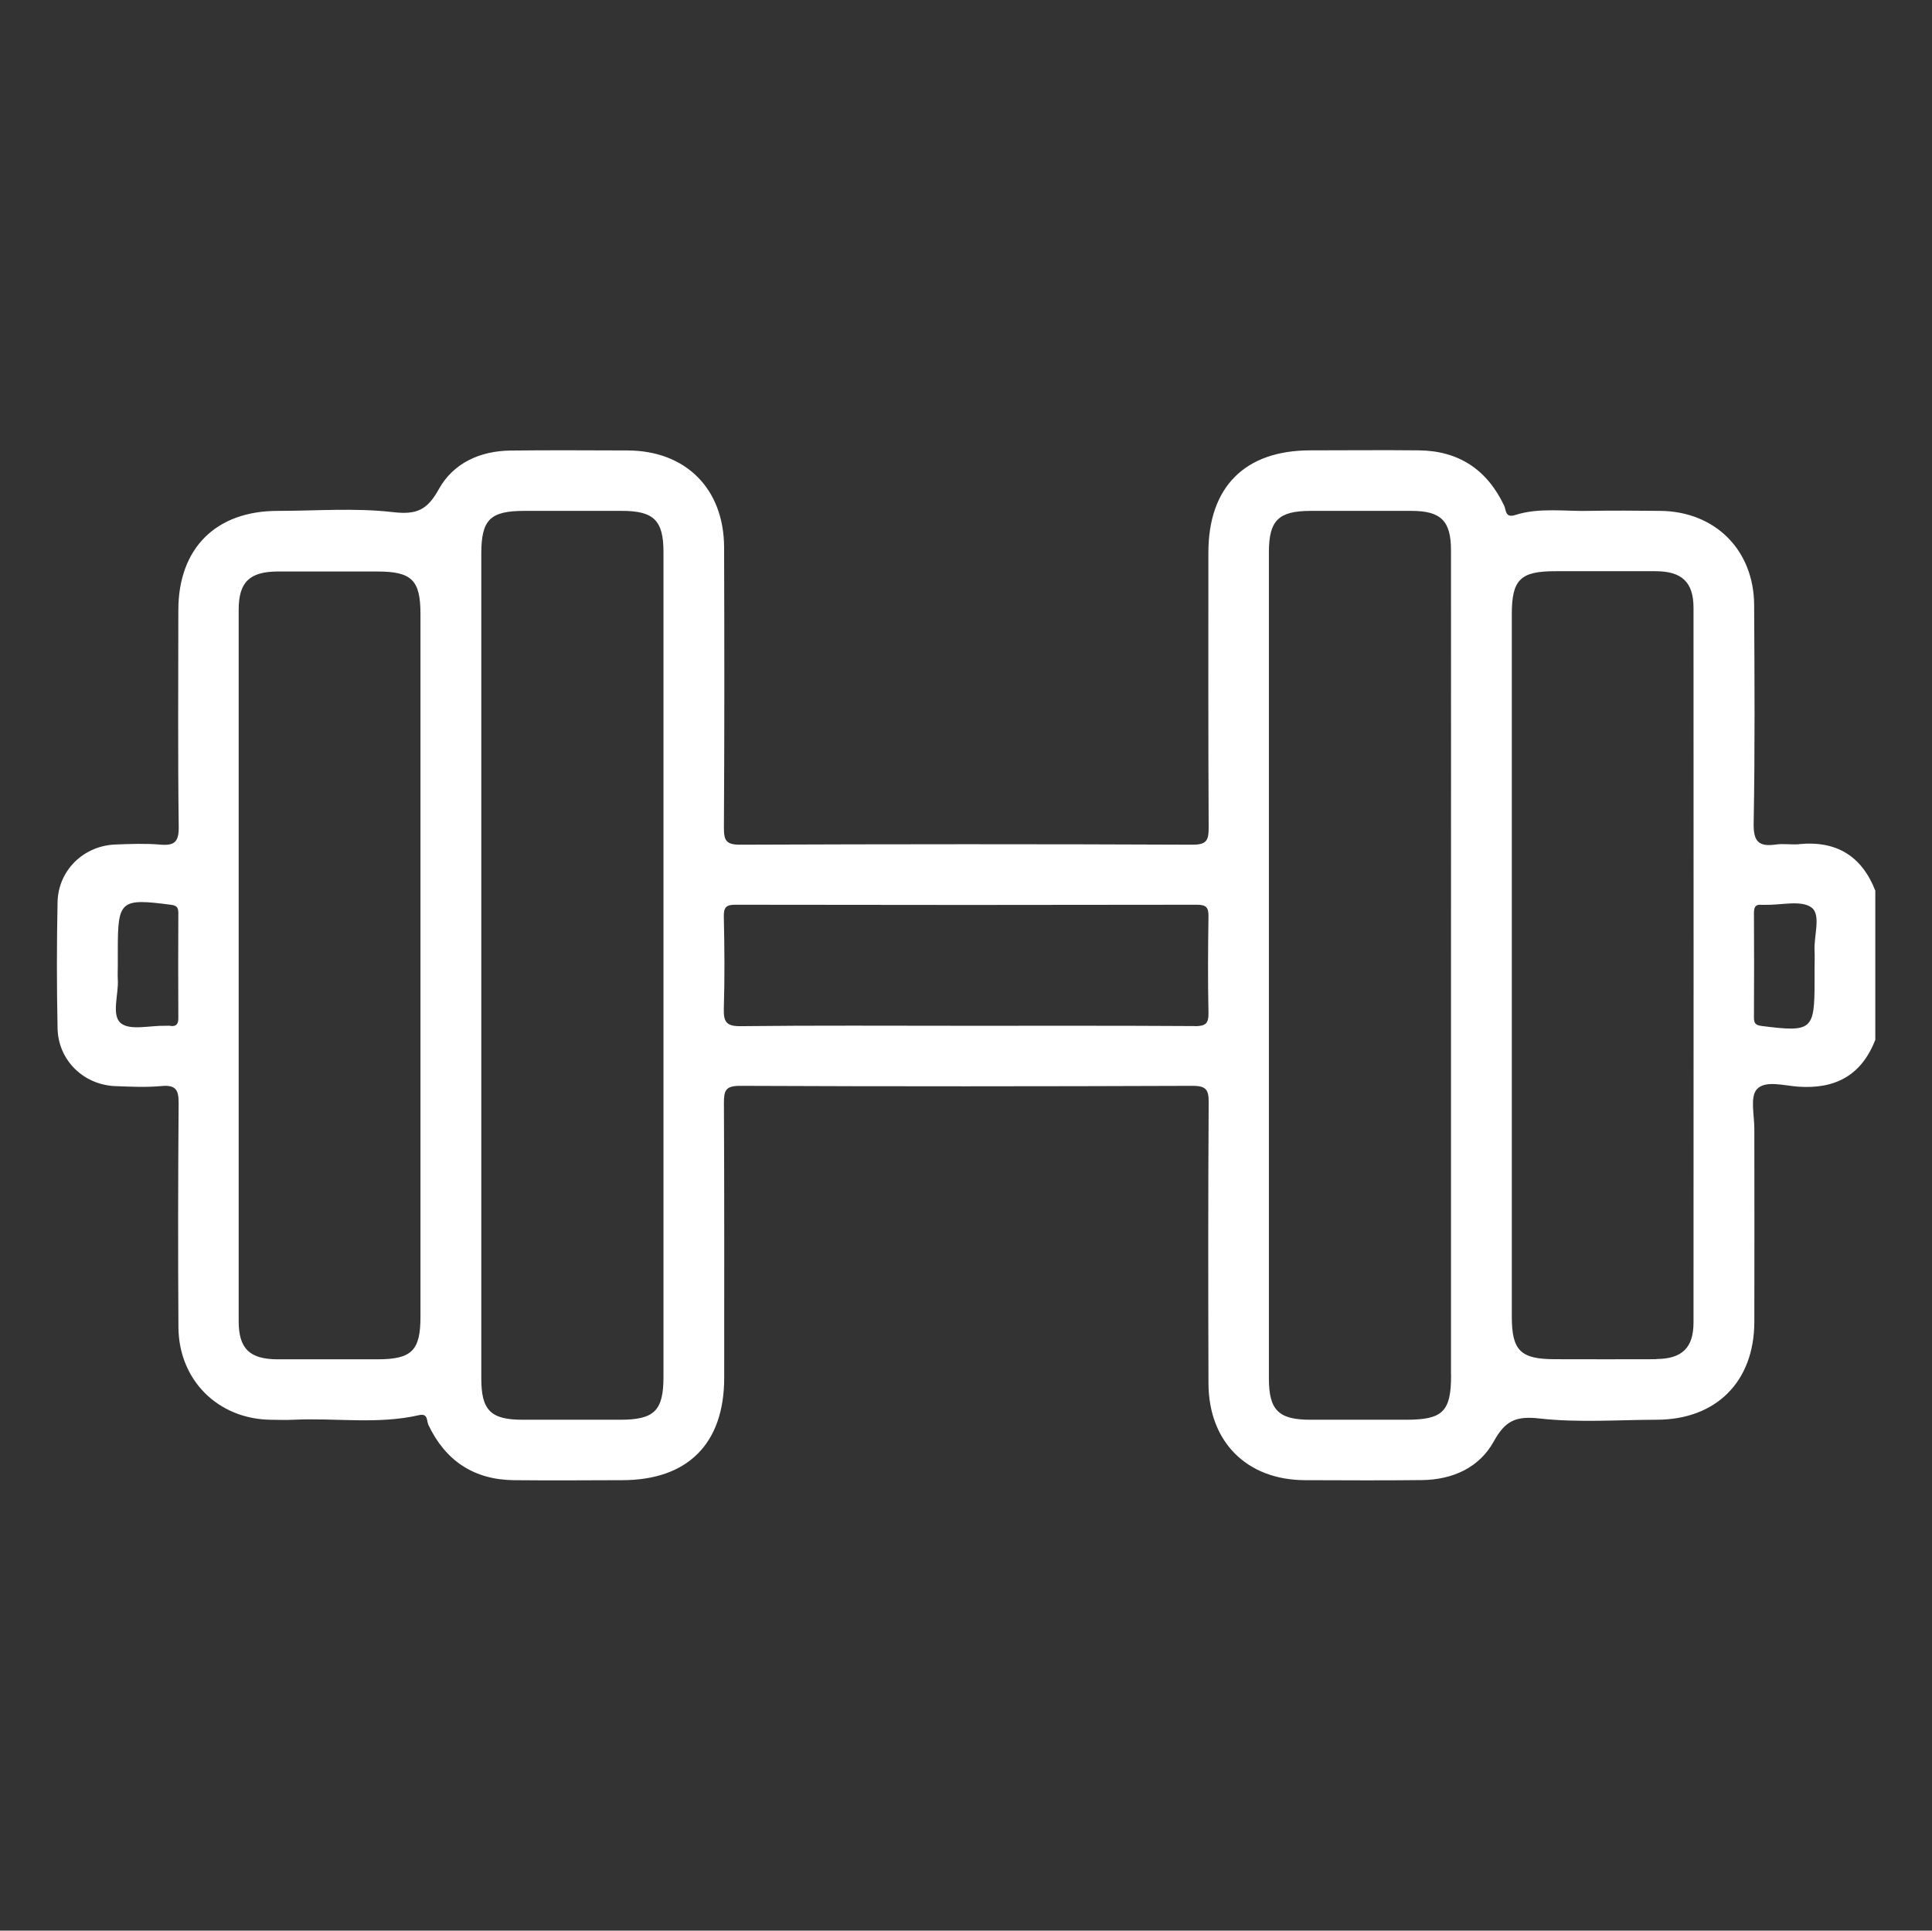 <?xml version="1.0" encoding="UTF-8"?>
<svg id="design" xmlns="http://www.w3.org/2000/svg" viewBox="0 0 201.39 201.27">
  <rect x="0" y="0" width="201.39" height="201.27" fill="#333333" stroke="none"/>
  <defs>
    <style>
      .cls-1 {
        fill: #fff;
      }
    </style>
  </defs>
  <path class="cls-1" d="M187.54,88.01c-.79.07-1.62-.08-2.4.03-1.76.25-2.38-.24-2.34-2.21.14-7.58.09-15.17.05-22.76-.03-5.74-4.08-9.76-9.79-9.81-2.47-.02-4.94-.05-7.4,0-2.58.06-5.2-.37-7.72.43-1.06.34-.93-.52-1.15-.98-1.79-3.76-4.74-5.72-8.91-5.76-3.76-.04-7.53,0-11.29,0-6.83,0-10.62,3.81-10.63,10.65,0,9.56-.02,19.12.03,28.68,0,1.29-.18,1.78-1.66,1.78-15.73-.07-31.46-.06-47.19,0-1.46,0-1.68-.45-1.68-1.76.06-9.75.05-19.49.02-29.24-.02-6.11-3.99-10.08-10.06-10.1-4.07-.01-8.14-.04-12.21.01-3.17.04-5.96,1.3-7.47,4.03-1.2,2.16-2.29,2.68-4.78,2.39-3.96-.46-8.01-.13-12.01-.13-6.45,0-10.36,3.9-10.36,10.35,0,7.53-.06,15.05.04,22.58.02,1.6-.45,1.99-1.95,1.86-1.53-.13-3.08-.07-4.62-.01-3.33.11-5.99,2.68-6.06,6.01-.09,4.38-.09,8.76,0,13.14.06,3.34,2.71,5.92,6.04,6.04,1.6.06,3.22.14,4.81-.01,1.54-.14,1.78.47,1.77,1.84-.06,7.77-.07,15.55-.02,23.32.04,5.5,4.12,9.55,9.59,9.63.8.01,1.61.04,2.41,0,4.36-.21,8.76.51,13.08-.48.96-.22.78.61.97,1.01,1.79,3.76,4.75,5.72,8.91,5.77,3.76.04,7.53.01,11.29,0,6.83,0,10.63-3.8,10.64-10.65,0-9.56.02-19.12-.03-28.68,0-1.28.17-1.78,1.66-1.78,15.73.07,31.46.06,47.19,0,1.46,0,1.69.44,1.68,1.76-.06,9.75-.05,19.49-.02,29.24.01,6.11,3.99,10.09,10.06,10.11,4.07.01,8.14.04,12.21-.01,3.17-.04,5.96-1.29,7.47-4.03,1.2-2.17,2.3-2.67,4.78-2.39,4.02.45,8.13.14,12.2.13,6.2-.01,10.16-3.97,10.18-10.18.02-6.72,0-13.45,0-20.17,0-1.41-.46-3.29.26-4.1.85-.96,2.8-.39,4.23-.28,3.92.3,6.67-1.15,8.12-4.88v-15.55c-1.42-3.62-4.06-5.22-7.93-4.85ZM17.77,106.94c-.18-.02-.37,0-.55,0-1.59-.04-3.66.52-4.62-.27-1.02-.84-.22-2.99-.32-4.56-.03-.49,0-.98,0-1.47v-1.66c0-5.11.29-5.34,5.51-4.66.66.08.8.3.8.9-.02,3.62-.02,7.25,0,10.87,0,.6-.14.94-.81.87ZM43.83,137.26c0,3.55-.91,4.45-4.5,4.45-3.45,0-6.91,0-10.36,0-2.94,0-4.09-1.1-4.09-3.97,0-24.73,0-49.46,0-74.18,0-2.88,1.14-3.97,4.08-3.98,3.45,0,6.91,0,10.36,0,3.6,0,4.51.89,4.51,4.44,0,12.21,0,24.42,0,36.63s0,24.42,0,36.63ZM69.16,143.54c0,3.53-.95,4.47-4.52,4.47-3.39,0-6.78,0-10.17,0-3.31,0-4.3-.98-4.3-4.29,0-16.27,0-32.55,0-48.82,0-12.39,0-24.78,0-37.17,0-3.56.92-4.47,4.5-4.47,3.39,0,6.78,0,10.17,0,3.31,0,4.32,1,4.32,4.29,0,14.42,0,28.85,0,43.27,0,14.24,0,28.48,0,42.72ZM124.55,106.97c-7.95-.05-15.9-.03-23.85-.03s-15.66-.05-23.48.04c-1.5.02-1.81-.44-1.77-1.83.1-3.2.07-6.41,0-9.61-.02-.98.28-1.23,1.24-1.22,16.03.03,32.05.03,48.08,0,1.01,0,1.22.33,1.2,1.26-.05,3.33-.07,6.66,0,9.98.03,1.15-.3,1.42-1.43,1.42ZM151.26,143.35c0,3.81-.86,4.66-4.68,4.66-3.33,0-6.66,0-9.99,0-3.31,0-4.32-1-4.32-4.29,0-19.54,0-39.08,0-58.62,0-9.18,0-18.37,0-27.55,0-3.3,1.01-4.28,4.32-4.29,3.51,0,7.03,0,10.54,0,3.06,0,4.12,1.03,4.12,4.1.01,14.42,0,28.85,0,43.27,0,14.24,0,28.48,0,42.72ZM172.64,141.7c-3.51.02-7.03,0-10.54,0-3.6,0-4.51-.89-4.51-4.44,0-12.21,0-24.42,0-36.63s0-24.42,0-36.63c0-3.56.9-4.45,4.49-4.45,3.51,0,7.03-.01,10.54,0,2.69.01,3.9,1.15,3.91,3.78.01,24.85.01,49.7,0,74.55,0,2.64-1.21,3.79-3.89,3.8ZM189.15,99.16c.03.55,0,1.11,0,1.66v1.47c0,5.13-.26,5.33-5.51,4.67-.65-.08-.81-.29-.81-.89.02-3.62.02-7.25,0-10.87,0-.6.13-.95.81-.87.12.01.25,0,.37,0,1.65.04,3.74-.52,4.82.28,1.03.76.22,2.98.32,4.55Z"/>
</svg>